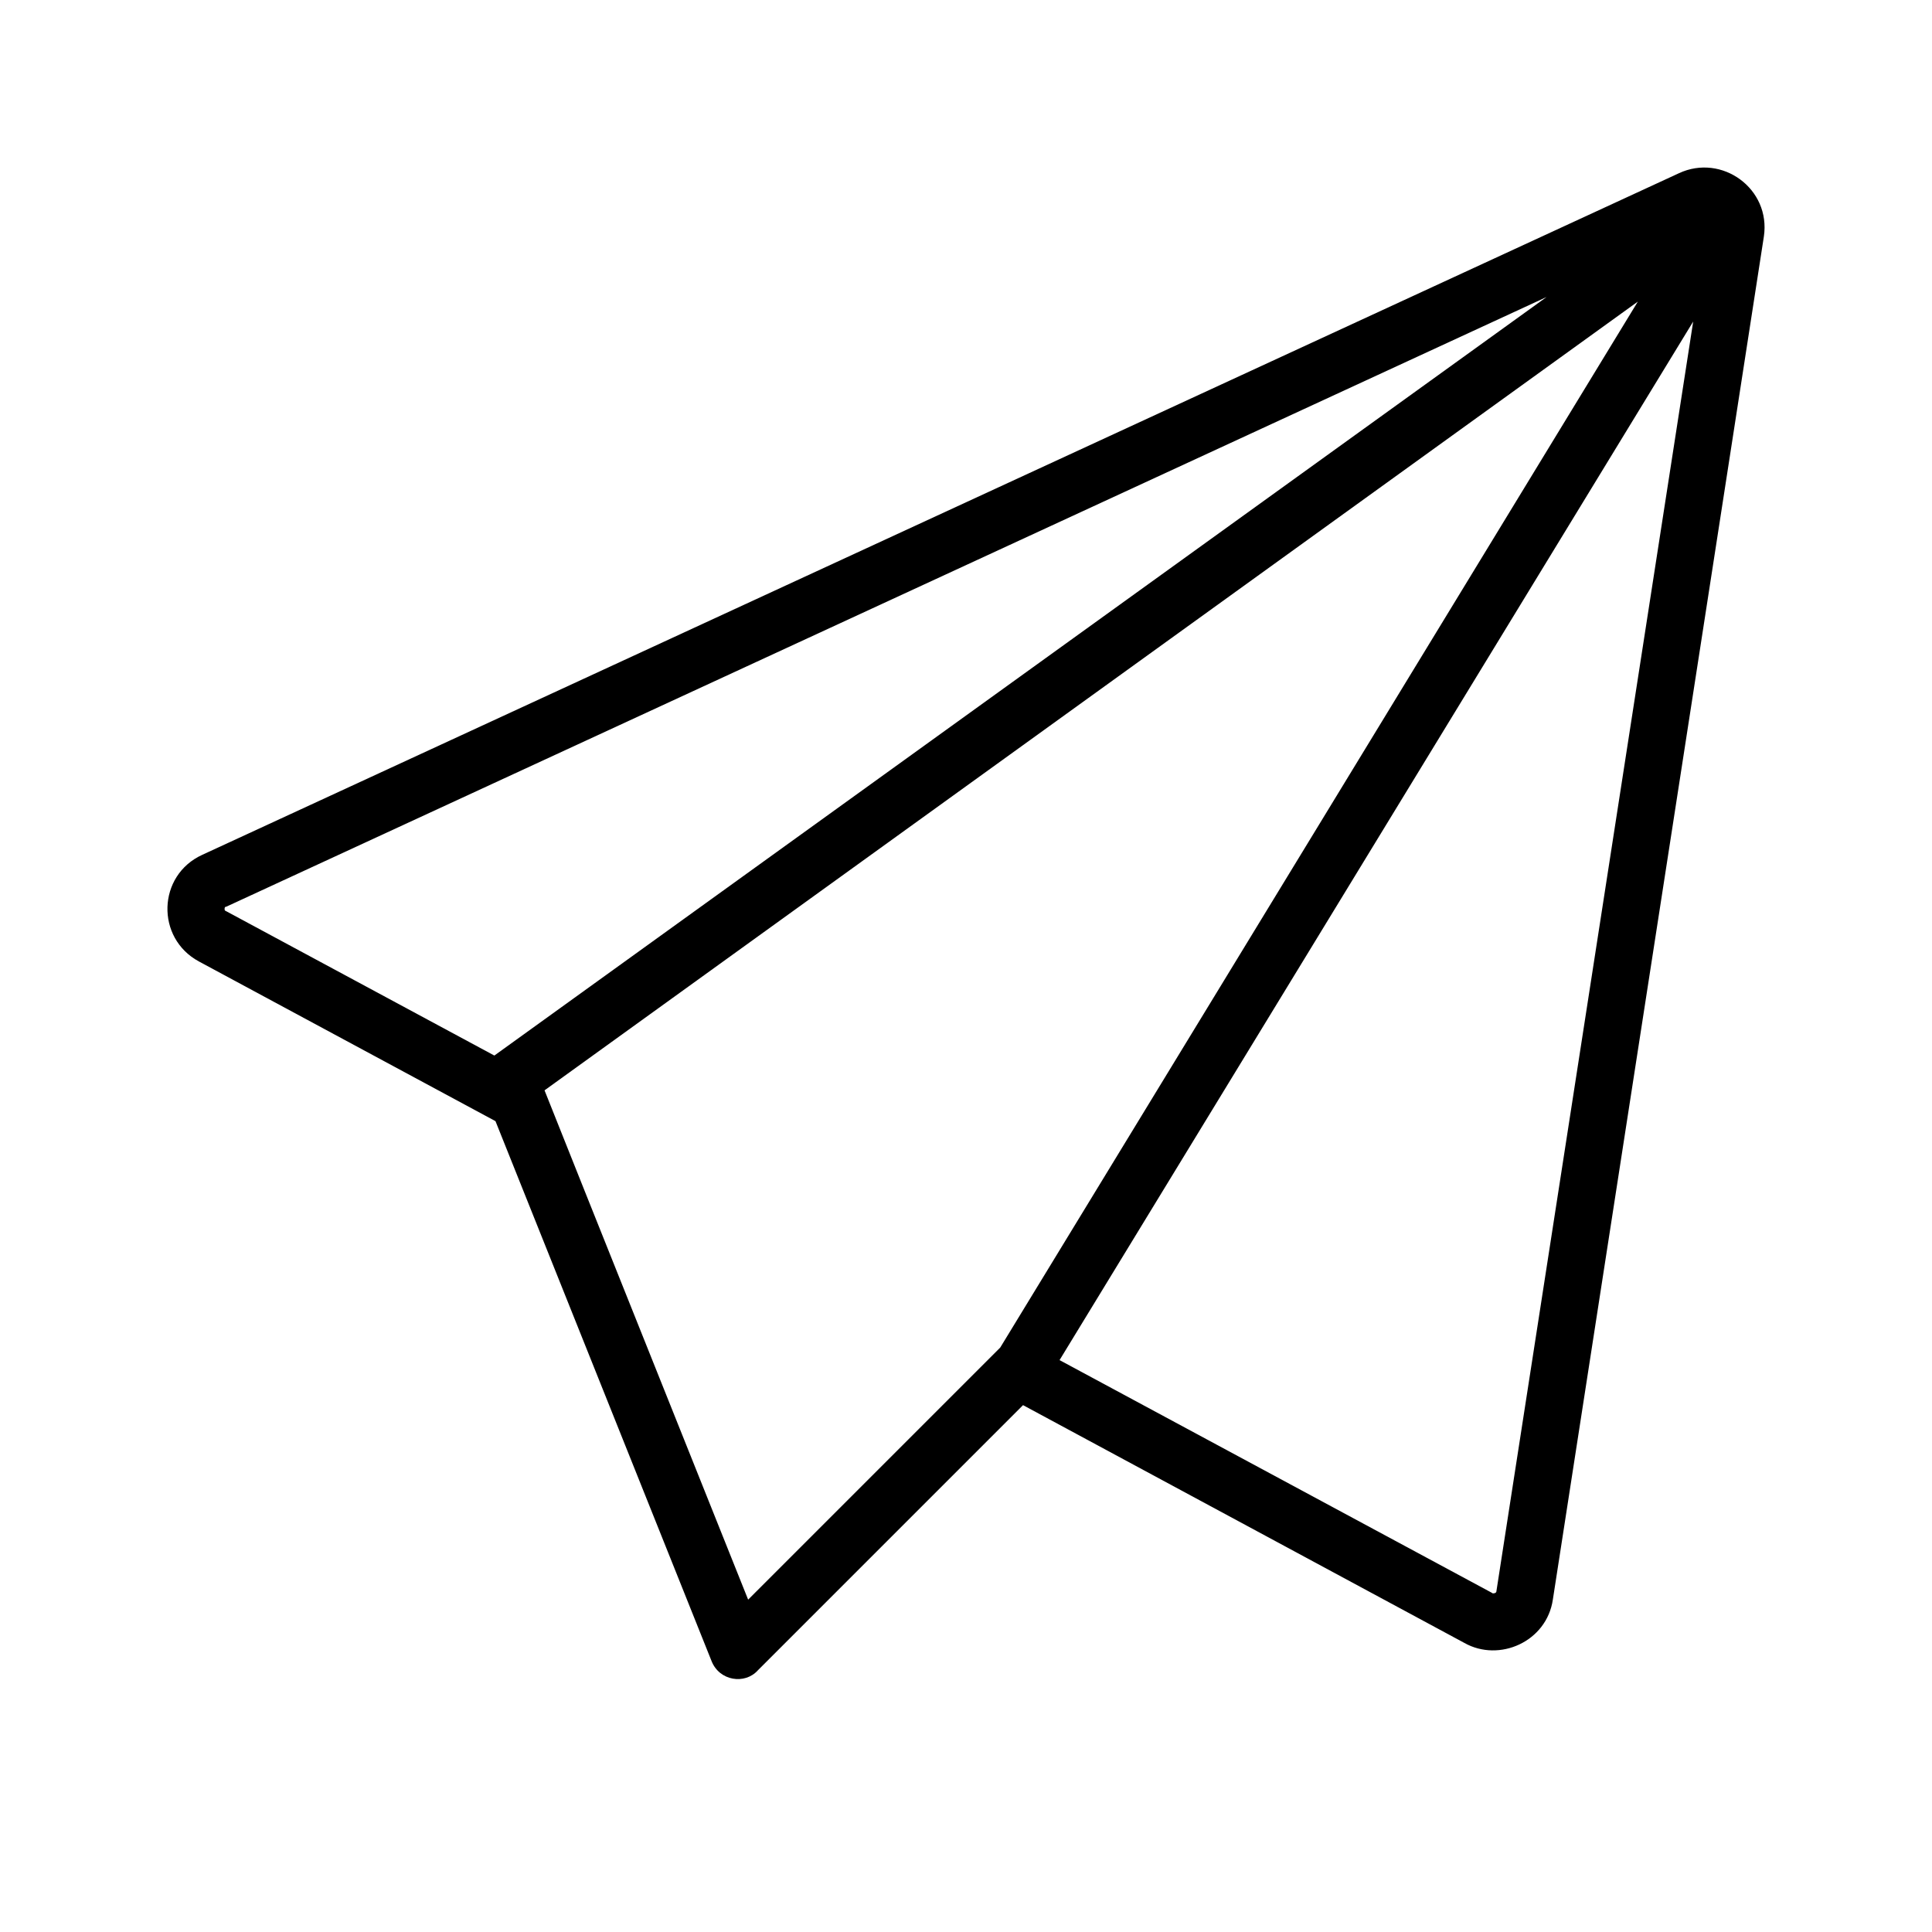 <?xml version="1.0" encoding="UTF-8"?>
<!-- Uploaded to: SVG Repo, www.svgrepo.com, Generator: SVG Repo Mixer Tools -->
<svg fill="#000000" width="800px" height="800px" version="1.1" viewBox="144 144 512 512" xmlns="http://www.w3.org/2000/svg">
 <path d="m588.93 189.91-391.31 180.62c-11.941 5.441-12.395 22.066-0.906 28.266l78.594 42.32 57.281 143.13c2.09 5.231 8.801 6.246 12.242 2.418l70.285-70.285 116.98 63.027c9.227 5.184 21.773-0.328 23.426-11.488l55.922-361.23c1.895-12.691-11.137-22.086-22.52-16.777zm-313.92 233.82-71.039-38.238c-0.301-0.152-0.453-0.152-0.453-0.605 0-0.453 0.152-0.605 0.453-0.605l349.89-161.57zm134.06 77.387c-27.816 27.816-39.16 39.16-66.805 66.805-53.273-133.18-43.984-109.94-53.957-134.97 2.613-1.906 287.12-207.14 289.74-209.03-3.648 5.981-165.18 271.02-168.98 277.2zm131.5 64.539c0 0.453-0.453 0.605-0.906 0.605-0.152 0-0.301-0.152-0.301-0.152l-114.57-61.668 167.92-275.23z"/>
</svg>